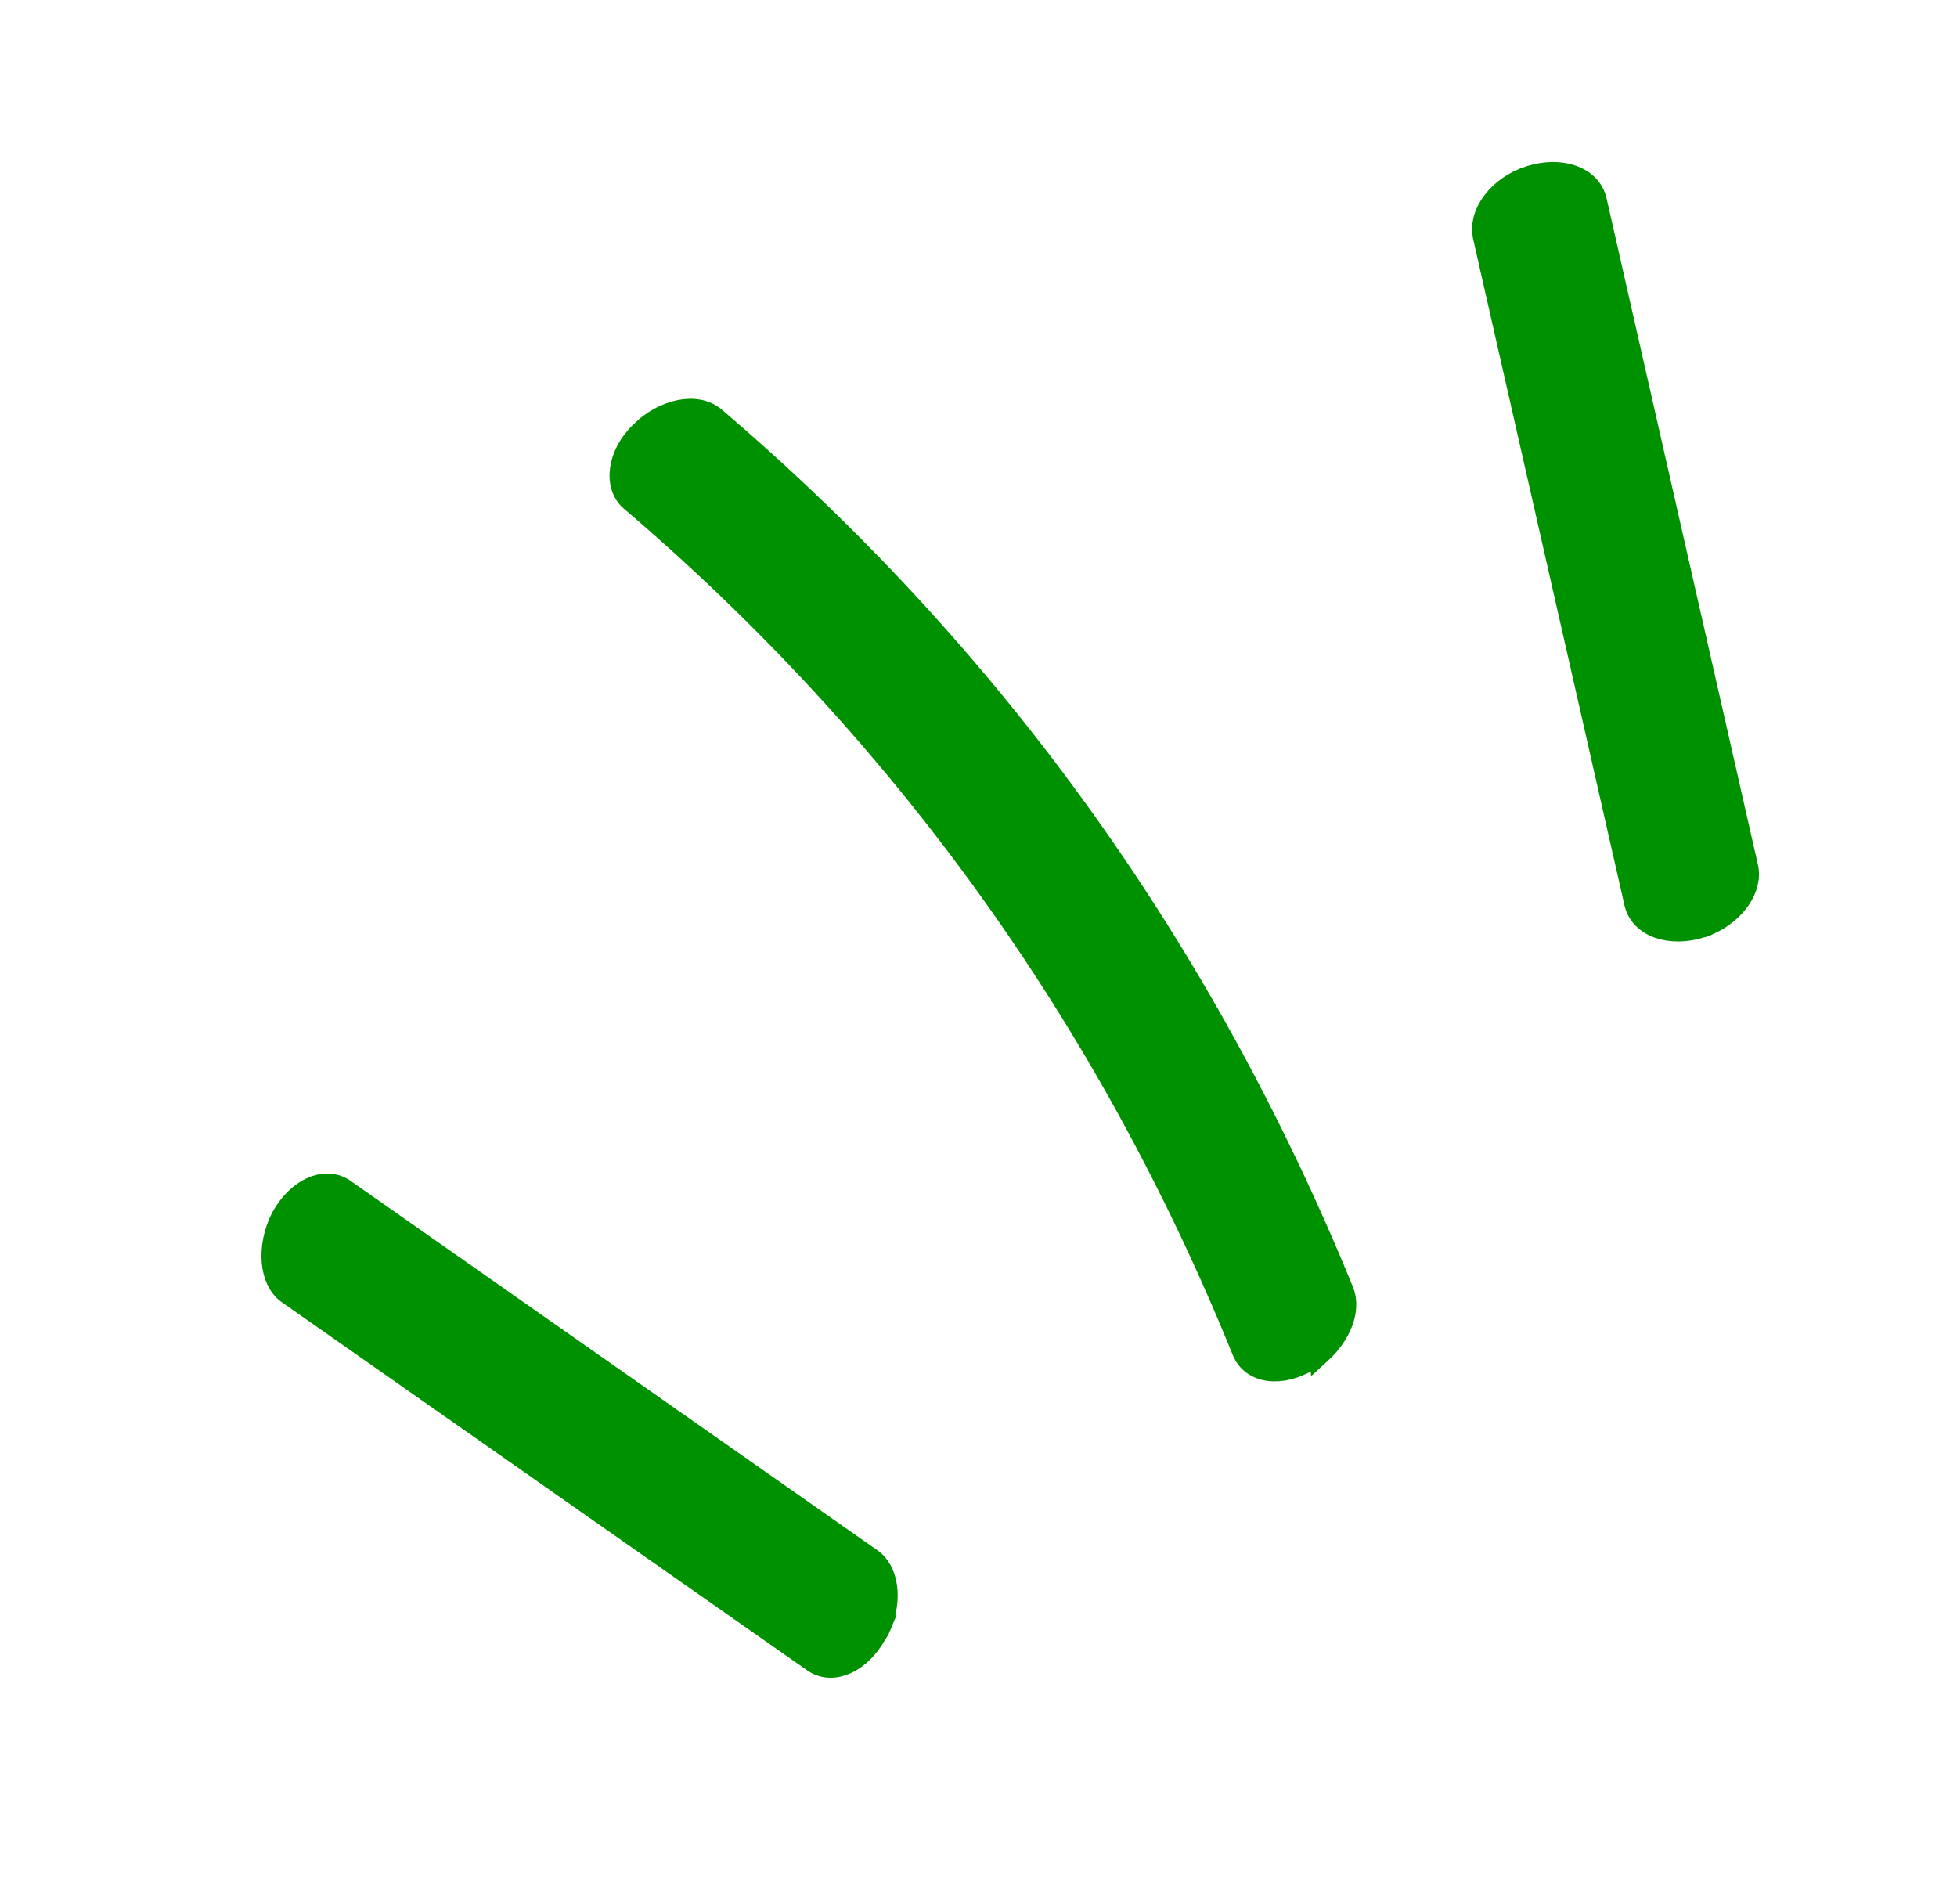 <svg  width="74" height="72" viewBox="0 0 74 72" fill="#009100" stroke="#009100" xmlns="http://www.w3.org/2000/svg">
    <path d="M49.912 51.117s-.257.202-.43.306c-1.042.628-2.145.488-2.483-.349-5.14-12.68-12.95-23.468-23.142-32.16-.634-.54-.5-1.732.388-2.575.843-.84 2.094-1.12 2.777-.538 10.483 8.941 18.454 20.035 23.755 33.02.283.706-.098 1.644-.861 2.34l-.004-.044z" fill="#009100" stroke="#009100" stroke-width=".83" stroke-miterlimit="10"/>
    <path d="M64.63 34.917s-.218.108-.309.115c-1.153.364-2.273-.002-2.48-.894L56.122 8.962c-.207-.893.577-1.909 1.73-2.273 1.154-.364 2.274.002 2.481.895l5.719 25.176c.2.802-.456 1.717-1.421 2.157v0z" fill="#009100" stroke="#009100" stroke-width=".85" stroke-miterlimit="10"/>
    <path d="M33.29 61.476s-.077.187-.16.285c-.596 1.092-1.607 1.535-2.324 1.092l-19.93-13.965c-.675-.492-.775-1.756-.225-2.845.596-1.092 1.607-1.536 2.324-1.093l19.979 14.008c.627.45.758 1.53.335 2.518z" fill="#009100" stroke="#009100" stroke-width=".82" stroke-miterlimit="10"/>
</svg>
